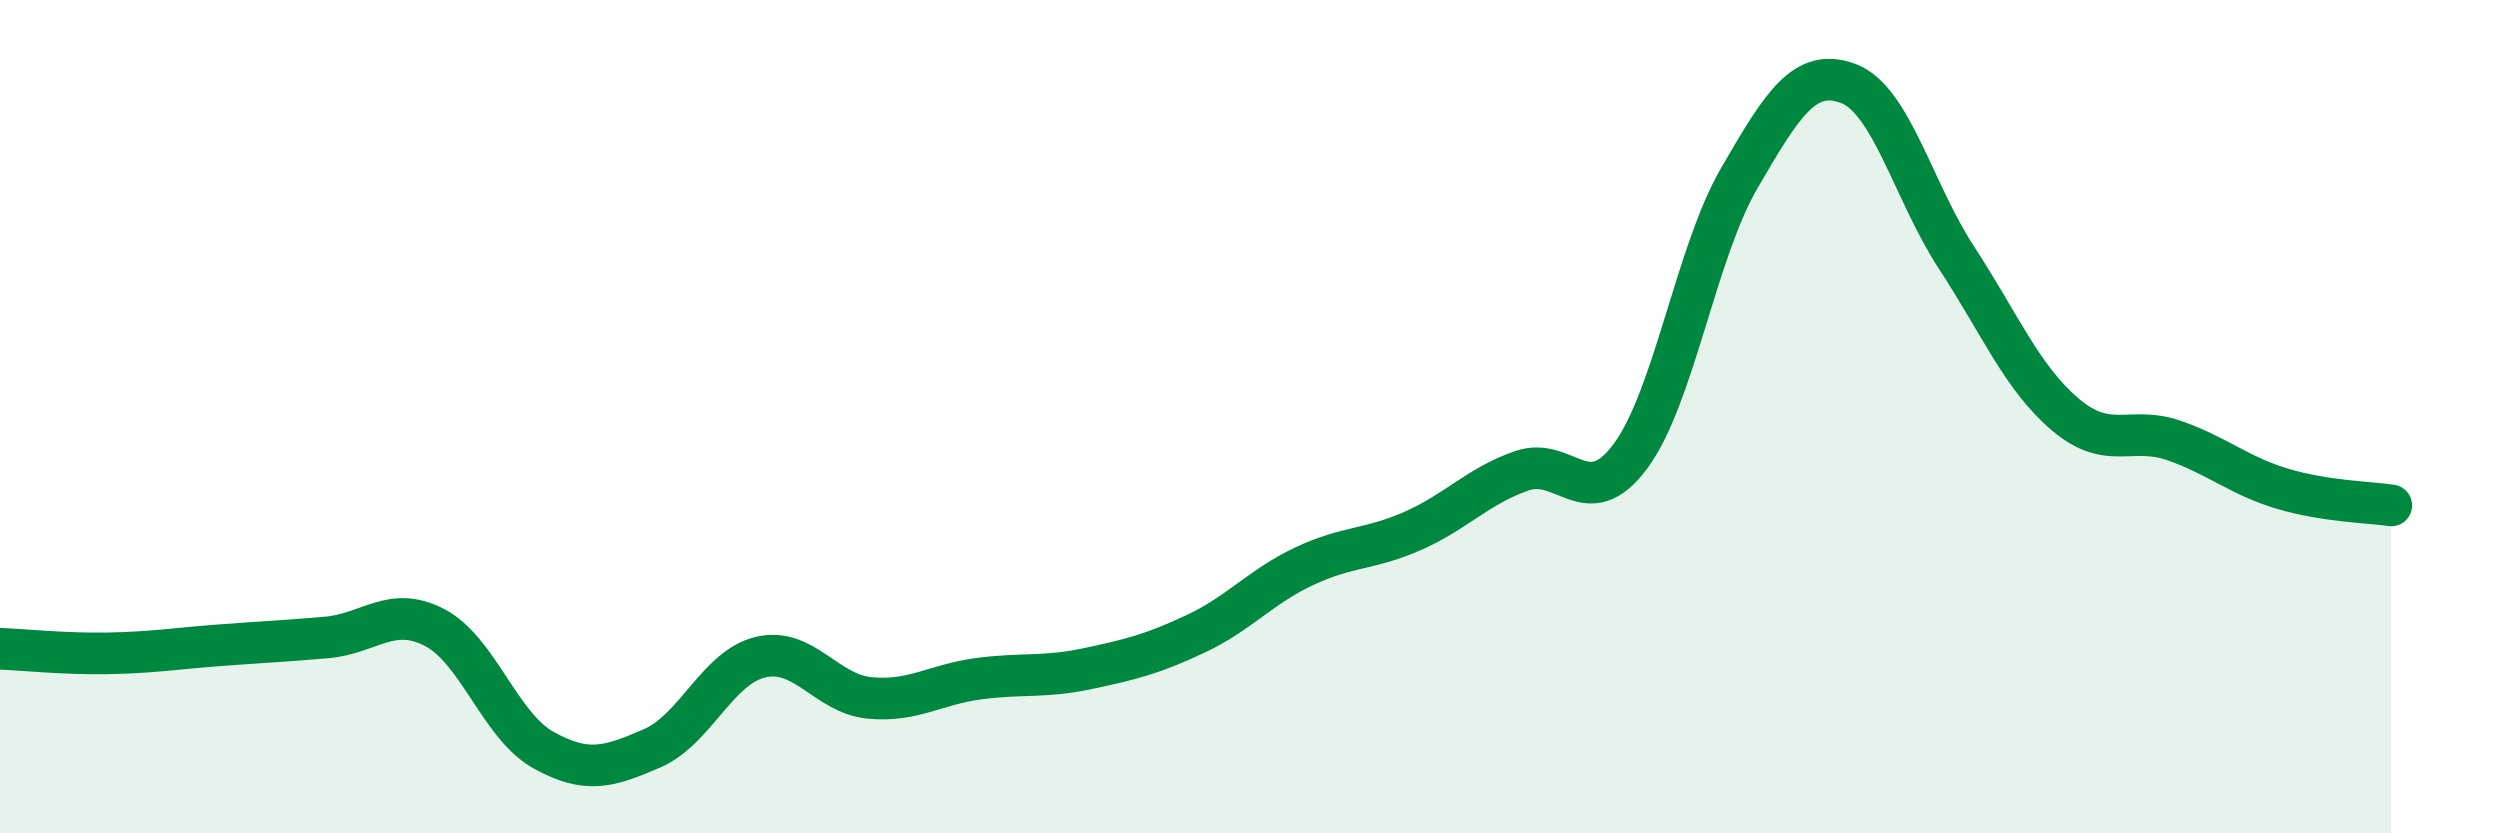 
    <svg width="60" height="20" viewBox="0 0 60 20" xmlns="http://www.w3.org/2000/svg">
      <path
        d="M 0,15.57 C 0.52,15.59 1.57,15.7 2.61,15.68 C 3.65,15.66 4.18,15.57 5.22,15.49 C 6.26,15.41 6.79,15.39 7.83,15.3 C 8.87,15.21 9.39,14.52 10.43,15.06 C 11.47,15.6 12,17.42 13.04,18 C 14.08,18.58 14.61,18.41 15.65,17.96 C 16.69,17.51 17.22,16.01 18.26,15.77 C 19.3,15.53 19.83,16.65 20.87,16.75 C 21.91,16.85 22.44,16.43 23.48,16.29 C 24.52,16.15 25.05,16.27 26.09,16.05 C 27.13,15.83 27.66,15.7 28.7,15.21 C 29.74,14.72 30.26,14.08 31.3,13.59 C 32.34,13.1 32.87,13.2 33.91,12.74 C 34.95,12.28 35.48,11.66 36.52,11.3 C 37.56,10.94 38.09,12.35 39.13,10.95 C 40.17,9.55 40.7,6.07 41.74,4.28 C 42.78,2.49 43.31,1.62 44.35,2 C 45.39,2.38 45.92,4.6 46.96,6.19 C 48,7.78 48.53,9.07 49.57,9.95 C 50.61,10.83 51.13,10.21 52.17,10.57 C 53.21,10.93 53.74,11.42 54.78,11.73 C 55.82,12.04 56.87,12.05 57.39,12.13L57.39 20L0 20Z"
        fill="#008740"
        opacity="0.1"
        stroke-linecap="round"
        stroke-linejoin="round"
      />
      <path
        d="M 0,15.57 C 0.52,15.59 1.57,15.7 2.61,15.68 C 3.65,15.66 4.18,15.57 5.22,15.49 C 6.26,15.41 6.79,15.39 7.83,15.3 C 8.87,15.21 9.39,14.52 10.43,15.06 C 11.47,15.6 12,17.42 13.04,18 C 14.08,18.58 14.61,18.41 15.65,17.96 C 16.69,17.51 17.22,16.01 18.26,15.77 C 19.3,15.53 19.83,16.65 20.87,16.75 C 21.91,16.85 22.44,16.43 23.48,16.29 C 24.52,16.15 25.05,16.27 26.09,16.05 C 27.13,15.83 27.66,15.7 28.7,15.21 C 29.74,14.72 30.26,14.08 31.3,13.59 C 32.34,13.1 32.87,13.2 33.91,12.74 C 34.95,12.28 35.48,11.66 36.52,11.3 C 37.56,10.94 38.09,12.35 39.13,10.95 C 40.17,9.55 40.7,6.07 41.74,4.28 C 42.78,2.49 43.31,1.62 44.35,2 C 45.39,2.38 45.92,4.6 46.96,6.19 C 48,7.78 48.53,9.07 49.57,9.95 C 50.61,10.83 51.13,10.21 52.17,10.57 C 53.21,10.93 53.74,11.42 54.78,11.73 C 55.82,12.04 56.87,12.05 57.39,12.13"
        stroke="#008740"
        stroke-width="1"
        fill="none"
        stroke-linecap="round"
        stroke-linejoin="round"
      />
    </svg>
  